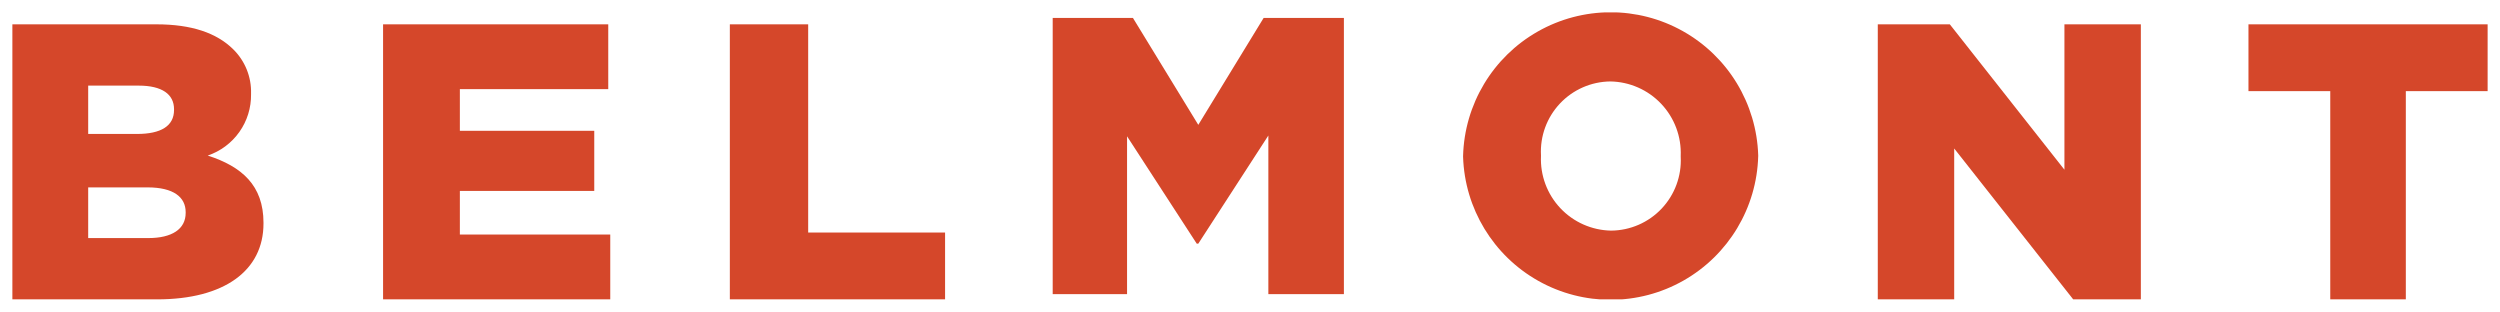 <svg xmlns="http://www.w3.org/2000/svg" xmlns:xlink="http://www.w3.org/1999/xlink" viewBox="0 0 202 25.214">
  <defs>
    <style>
      .cls-1, .cls-2 {
        fill: none;
      }

      .cls-1 {
        clip-rule: evenodd;
      }

      .cls-3 {
        clip-path: url(#clip-path);
      }

      .cls-4 {
        fill: #d5472a;
      }

      .cls-5 {
        clip-path: url(#clip-path-2);
      }

      .cls-6 {
        clip-path: url(#clip-path-3);
      }

      .cls-7 {
        clip-path: url(#clip-path-4);
      }

      .cls-8 {
        isolation: isolate;
      }

      .cls-9 {
        clip-path: url(#clip-path-5);
      }

      .cls-10 {
        clip-path: url(#clip-path-6);
      }

      .cls-11 {
        clip-path: url(#clip-path-8);
      }

      .cls-12 {
        clip-path: url(#clip-path-10);
      }

      .cls-13 {
        clip-path: url(#clip-path-11);
      }
    </style>
    <clipPath id="clip-path" transform="translate(1 1)">
      <path class="cls-1" d="M0,.966H11.636c2.852,0,4.862.698,6.191,2a4.822,4.822,0,0,1,1.458,3.587v.063a5.15,5.15,0,0,1-3.501,4.953c2.755.888,4.506,2.412,4.506,5.429v.063c0,3.81-3.177,6.127-8.589,6.127H0Zm10.08,8.857c1.913,0,2.982-.635,2.982-1.937V7.823c0-1.207-.972-1.905-2.852-1.905H6.126V9.823Zm.908,8.413c1.913,0,3.014-.73,3.014-2.032v-.063c0-1.206-.972-2-3.079-2H6.126v4.095Z"/>
    </clipPath>
    <clipPath id="clip-path-2" transform="translate(1 1)">
      <polyline class="cls-1" points="29.952 0.966 48.147 0.966 48.147 6.203 36.157 6.203 36.157 9.569 47.016 9.569 47.016 14.426 36.157 14.426 36.157 17.951 48.309 17.951 48.309 23.188 29.952 23.188 29.952 0.966"/>
    </clipPath>
    <clipPath id="clip-path-3" transform="translate(1 1)">
      <polyline class="cls-1" points="57.971 0.966 64.301 0.966 64.301 17.791 75.362 17.791 75.362 23.188 57.971 23.188 57.971 0.966"/>
    </clipPath>
    <clipPath id="clip-path-4" transform="translate(1 1)">
      <rect class="cls-2" x="84.058" width="57.005" height="23.188"/>
    </clipPath>
    <clipPath id="clip-path-5" transform="translate(1 1)">
      <rect class="cls-2" x="84" width="58" height="24"/>
    </clipPath>
    <clipPath id="clip-path-6" transform="translate(1 1)">
      <polyline class="cls-1" points="84.058 0.447 90.54 0.447 95.822 9.088 101.103 0.447 107.587 0.447 107.587 22.768 101.483 22.768 101.483 9.949 95.822 18.687 95.696 18.687 90.066 10.013 90.066 22.768 84.058 22.768 84.058 0.447"/>
    </clipPath>
    <clipPath id="clip-path-8" transform="translate(1 1)">
      <path class="cls-1" d="M117.217,11.671v-.063a11.928,11.928,0,0,1,23.846-.064v.064a11.928,11.928,0,0,1-23.846.063m17.584,0v-.063a5.781,5.781,0,0,0-5.693-6.027,5.668,5.668,0,0,0-5.597,5.963v.064a5.774,5.774,0,0,0,5.661,6.026,5.675,5.675,0,0,0,5.63-5.963"/>
    </clipPath>
    <clipPath id="clip-path-10" transform="translate(1 1)">
      <polyline class="cls-1" points="150.725 0.966 156.545 0.966 165.806 12.712 165.806 0.966 171.981 0.966 171.981 23.188 166.514 23.188 156.899 10.998 156.899 23.188 150.725 23.188 150.725 0.966"/>
    </clipPath>
    <clipPath id="clip-path-11" transform="translate(1 1)">
      <polyline class="cls-1" points="187.285 6.363 180.676 6.363 180.676 0.966 200 0.966 200 6.363 193.391 6.363 193.391 23.188 187.285 23.188 187.285 6.363"/>
    </clipPath>
  </defs>
  <g id="Layer_2" data-name="Layer 2">
    <g id="Layer_1-2" data-name="Layer 1">
      <g class="cls-3">
        <rect class="cls-4" y="0.966" width="22.29" height="24.222"/>
      </g>
      <g class="cls-5">
        <rect class="cls-4" x="29.952" y="0.966" width="20.358" height="24.222"/>
      </g>
      <g class="cls-6">
        <rect class="cls-4" x="57.971" y="0.966" width="19.391" height="24.222"/>
      </g>
      <g class="cls-7">
        <g class="cls-8">
          <g class="cls-9">
            <g class="cls-10">
              <g class="cls-9">
                <rect class="cls-4" x="84.058" y="0.447" width="25.529" height="24.321"/>
              </g>
            </g>
            <g class="cls-11">
              <g class="cls-9">
                <rect class="cls-4" x="117.217" width="25.845" height="25.214"/>
              </g>
            </g>
          </g>
        </g>
      </g>
      <g class="cls-12">
        <rect class="cls-4" x="150.725" y="0.966" width="23.256" height="24.222"/>
      </g>
      <g class="cls-13">
        <rect class="cls-4" x="180.676" y="0.966" width="21.324" height="24.222"/>
      </g>
    </g>
  </g>
</svg>
